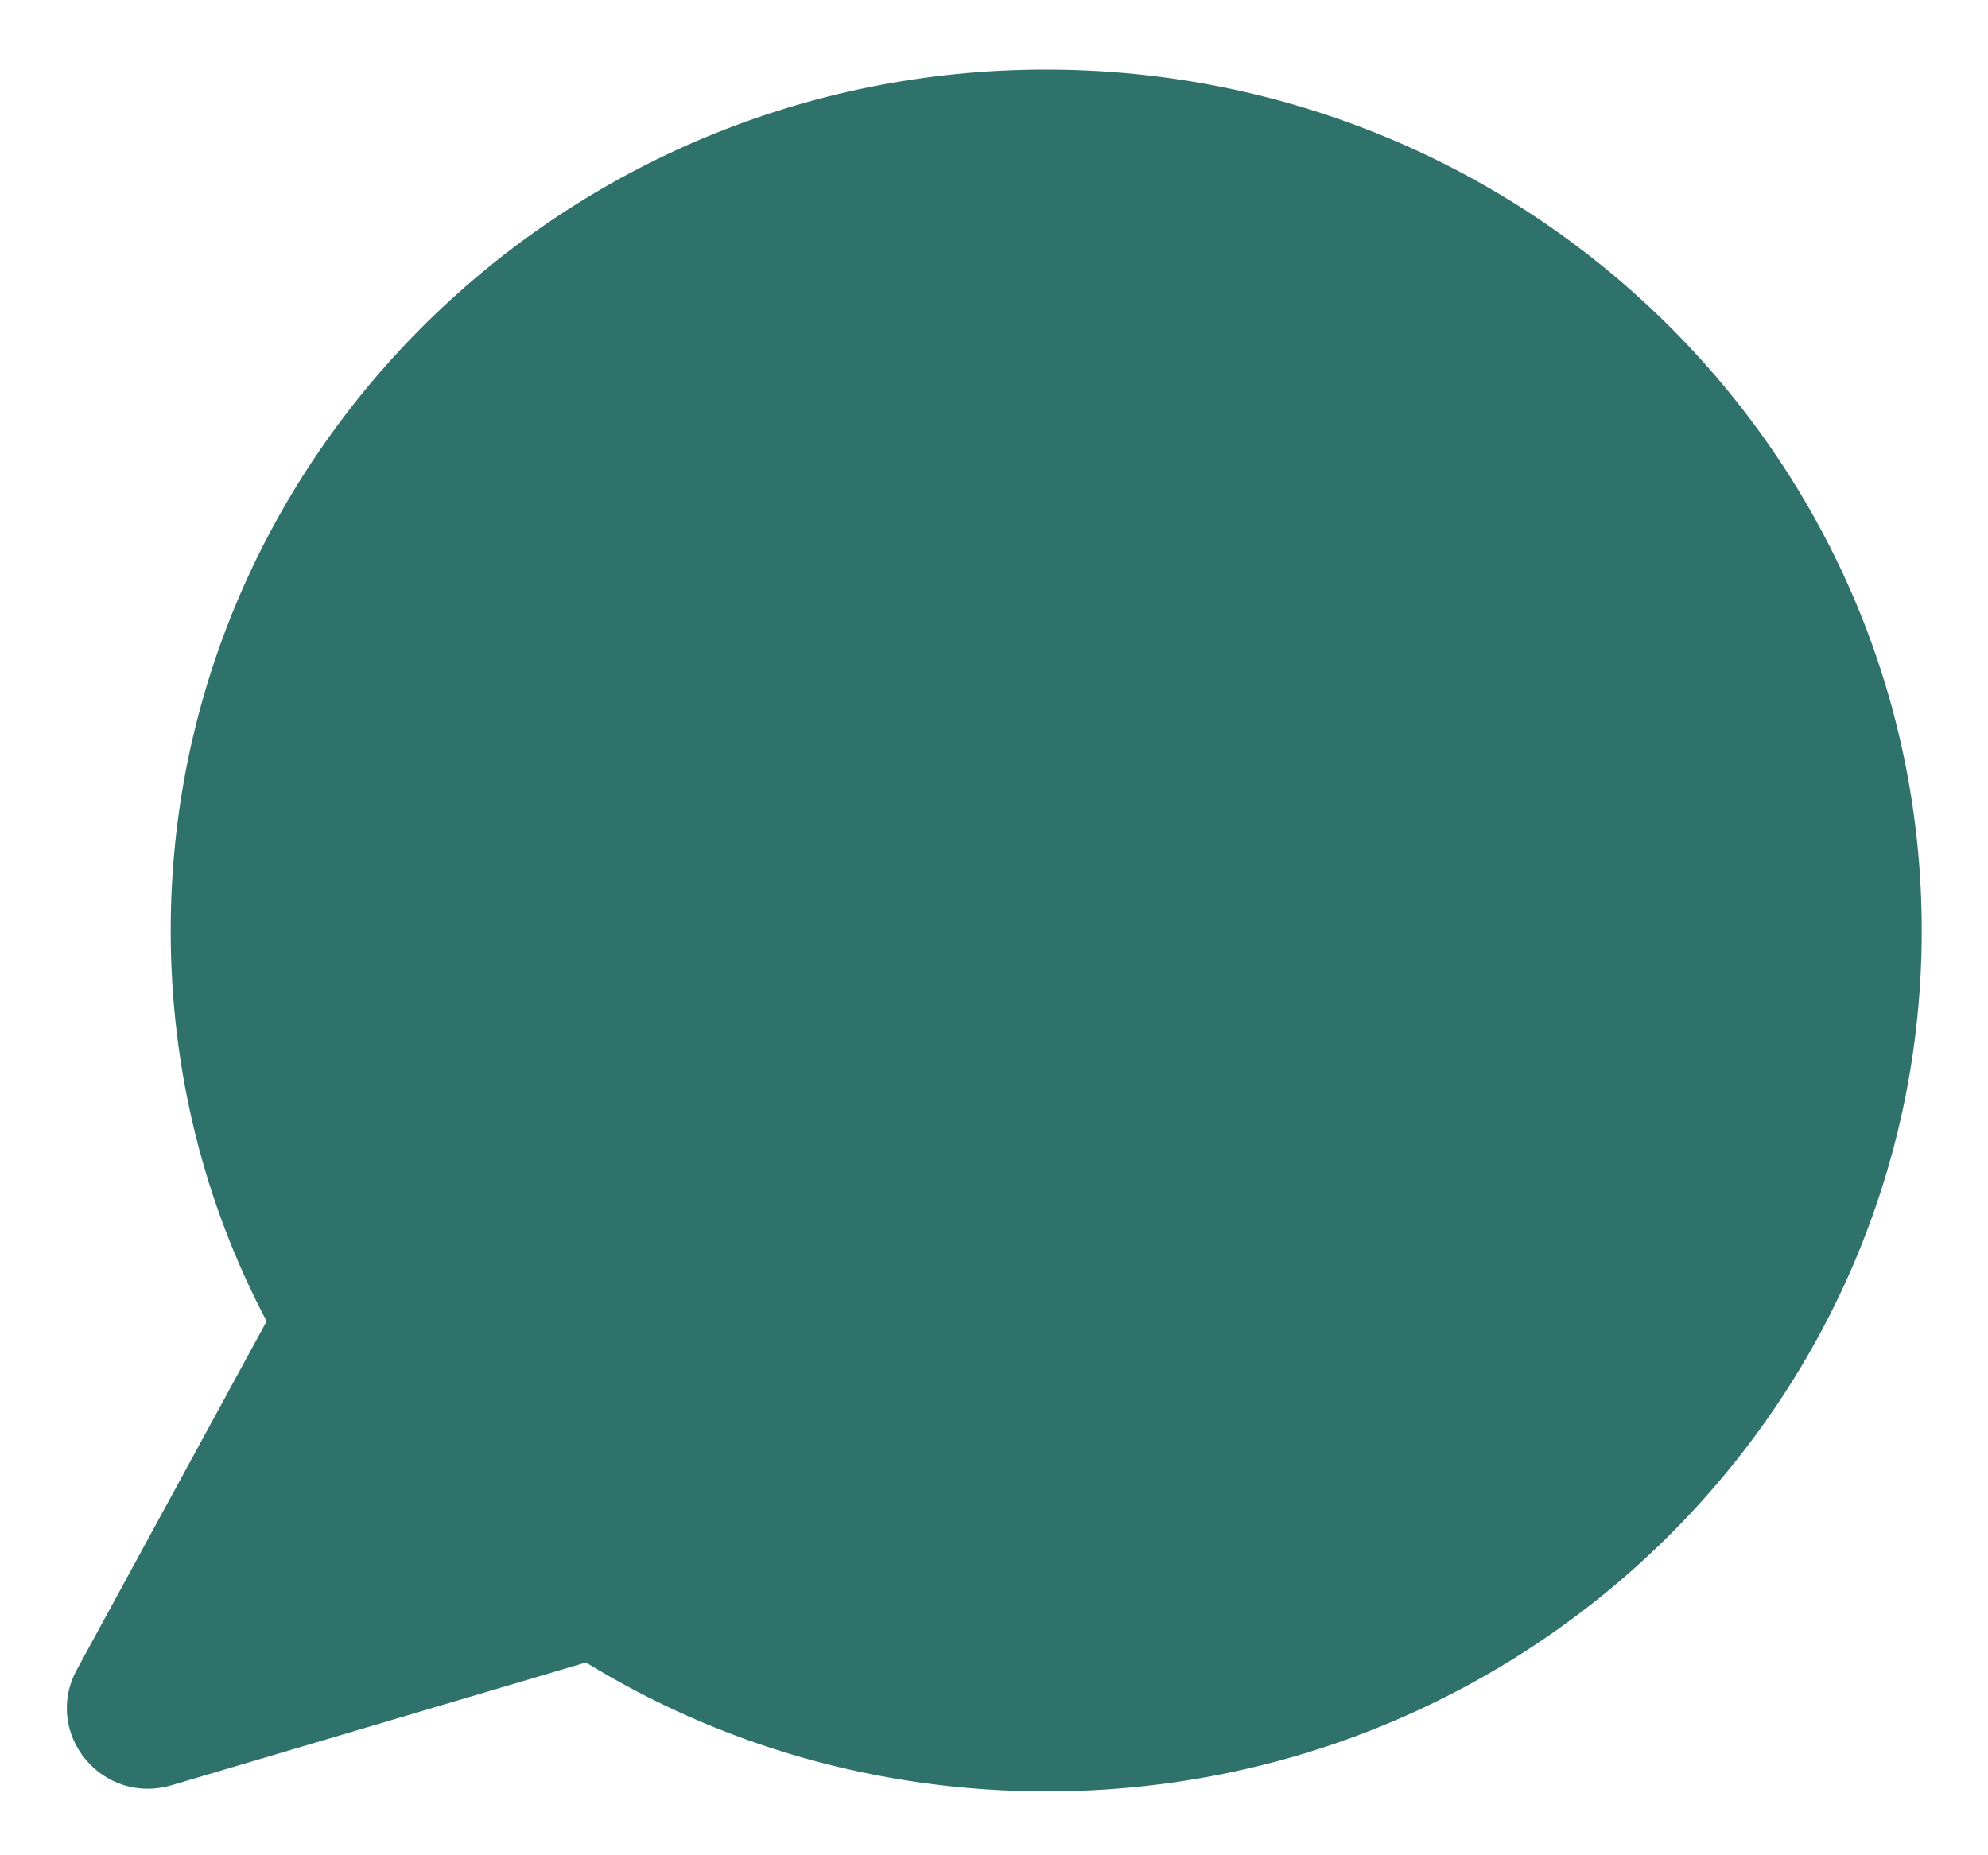 <svg width="15" height="14" viewBox="0 0 15 14" fill="none" xmlns="http://www.w3.org/2000/svg">
<path d="M7.89 0.525C4.249 0.525 1.288 3.439 1.288 7.022C1.288 8.087 1.546 9.089 2.012 9.97L0.579 12.601C0.321 13.081 0.772 13.631 1.303 13.469L4.421 12.545C5.432 13.166 6.622 13.518 7.898 13.518C11.546 13.518 14.5 10.605 14.5 7.022C14.5 3.439 11.539 0.525 7.89 0.525Z" fill="#2F726B"/>
</svg>
